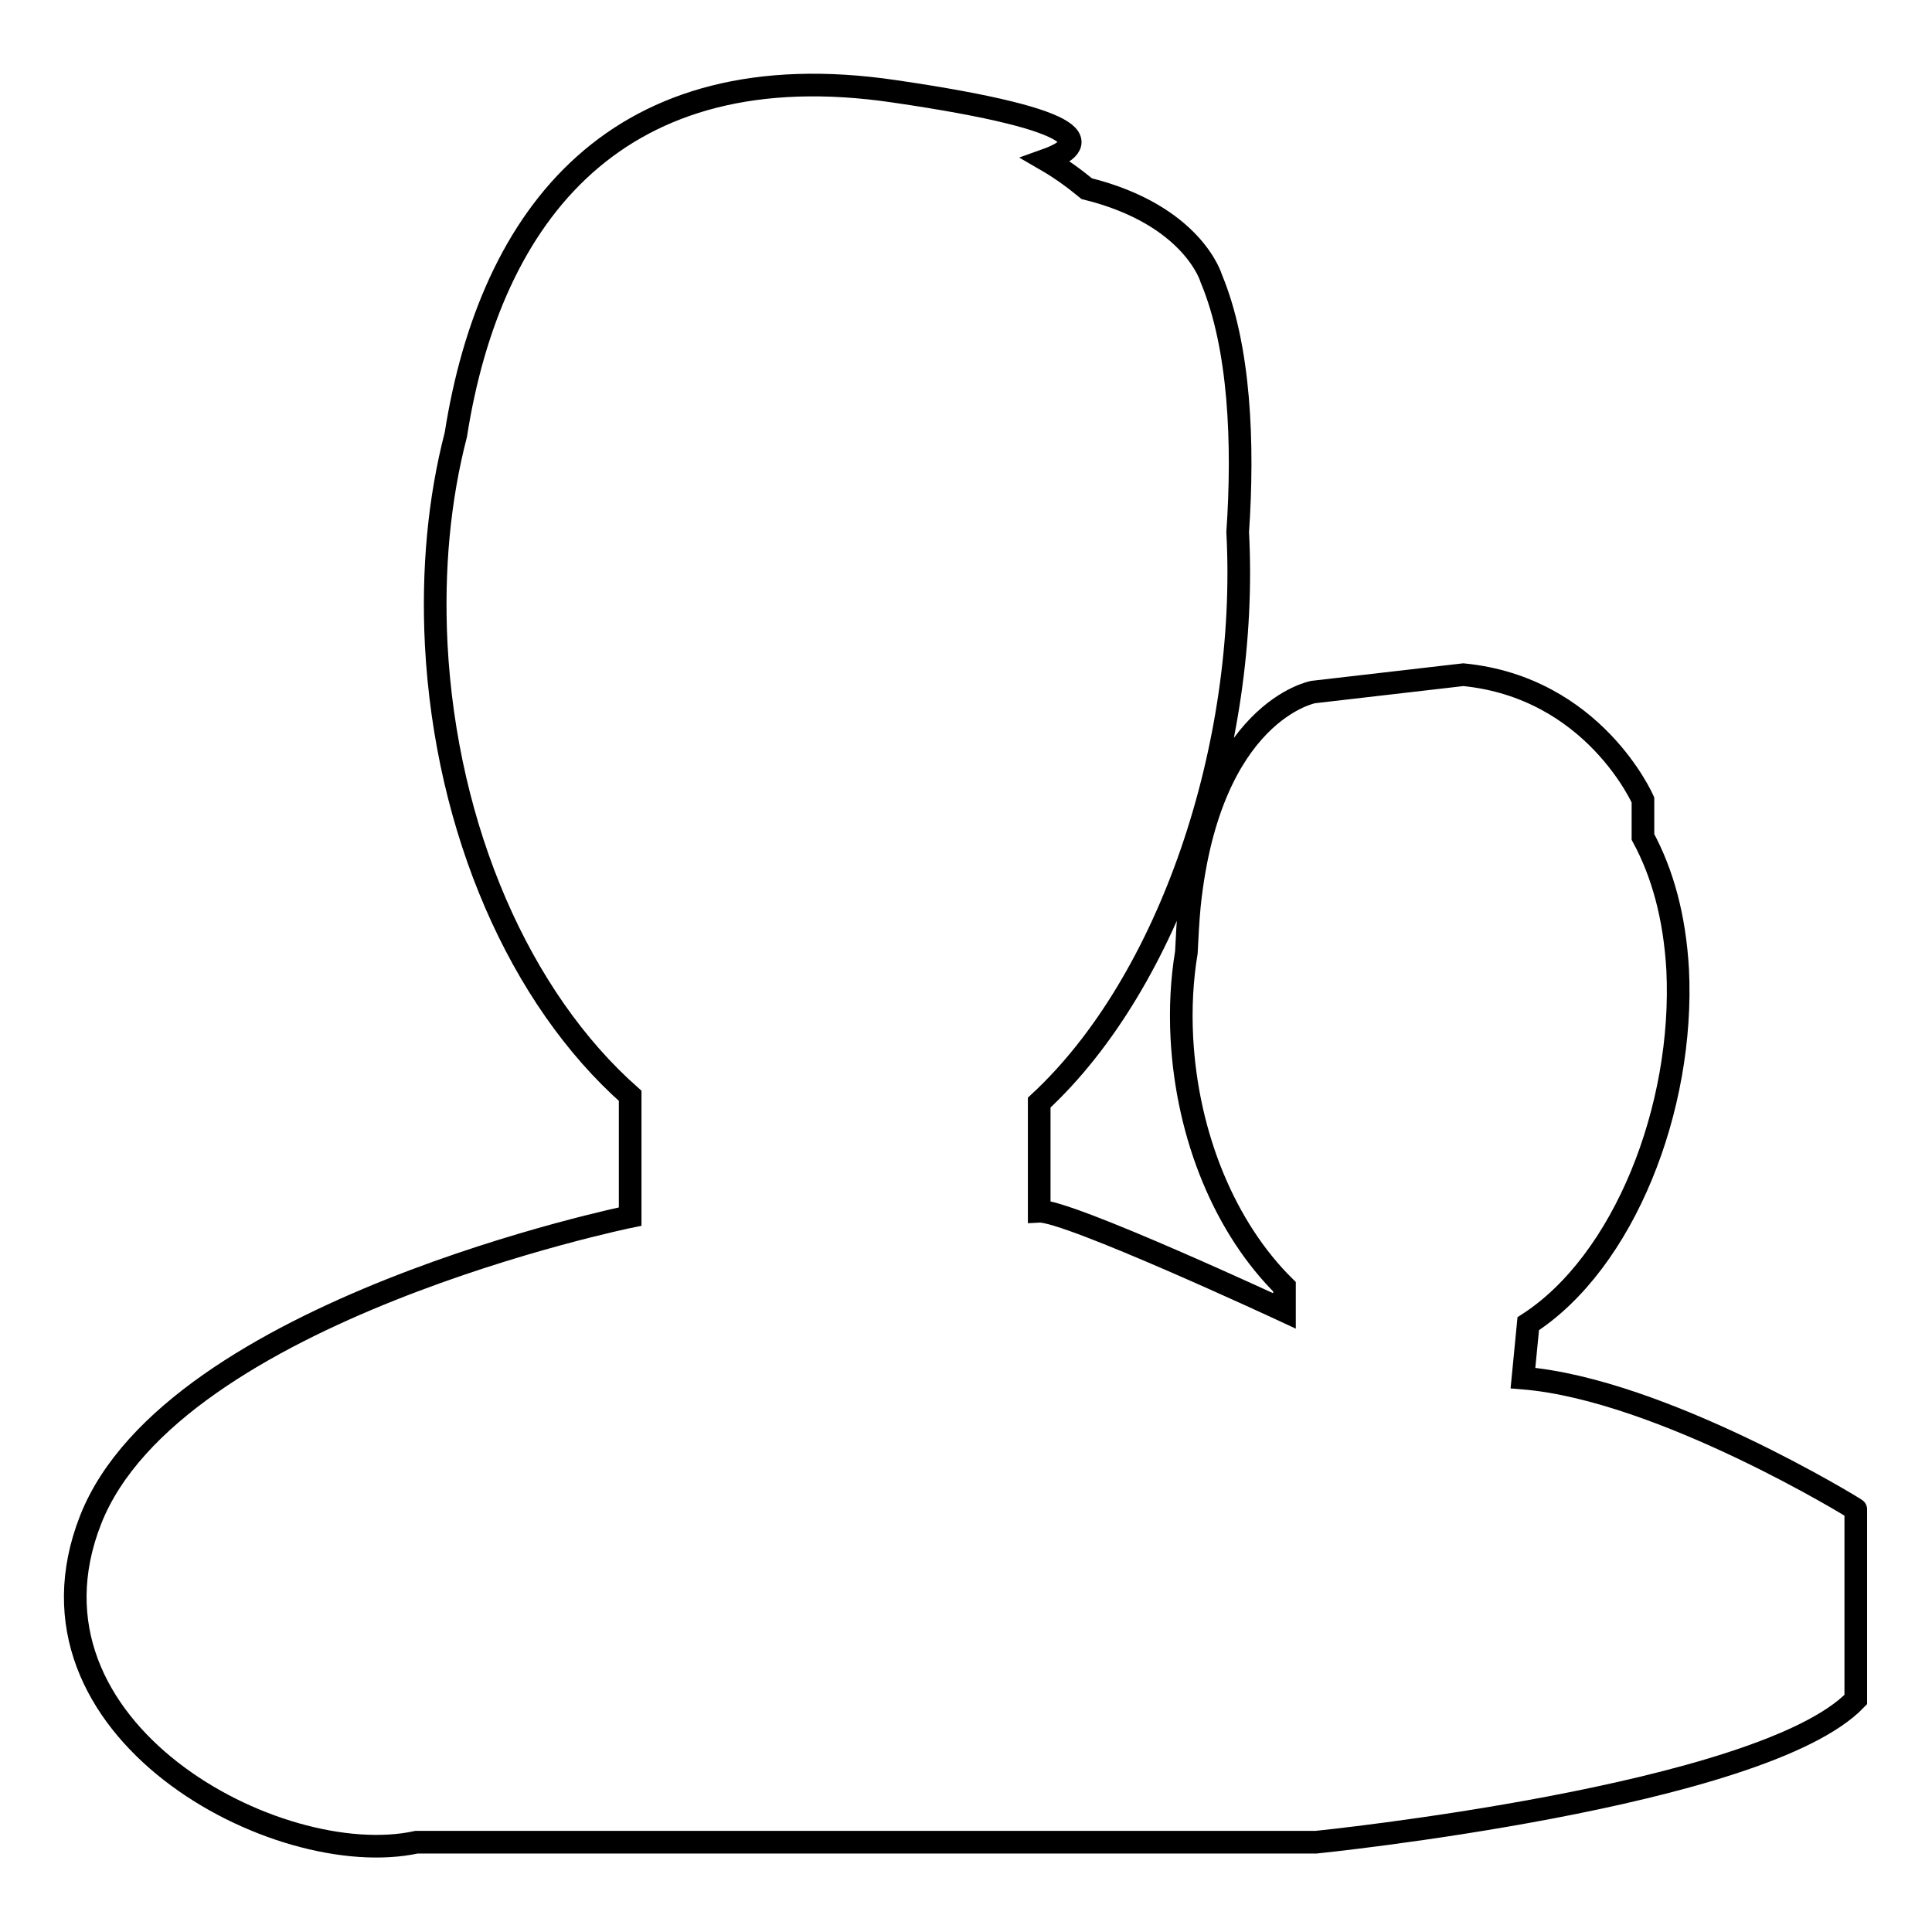 <?xml version="1.0" encoding="utf-8"?>
<!-- Svg Vector Icons : http://www.onlinewebfonts.com/icon -->
<!DOCTYPE svg PUBLIC "-//W3C//DTD SVG 1.1//EN" "http://www.w3.org/Graphics/SVG/1.1/DTD/svg11.dtd">
<svg version="1.1" xmlns="http://www.w3.org/2000/svg" xmlns:xlink="http://www.w3.org/1999/xlink" x="0px" y="0px" viewBox="0 0 256 256" enable-background="new 0 0 256 256" xml:space="preserve">
<g> <path stroke-width="3" fill-opacity="0" stroke="#000000"  d="M201.8,182.6l0.7-7.2c12.7-8.2,20.7-28.6,19.8-46.9c-0.4-7-2-12.8-4.6-17.6v-4.9c0,0-6.5-14.9-23.8-16.6 L174,91.7c0,0-13.7,2.5-16.4,28.3c-0.2,2.1-0.3,4.2-0.4,6.2c-0.6,3.6-0.8,7.4-0.6,11.3c0.7,13.2,5.8,25.3,13.6,33v3.2 c0,0-28.8-13.4-32.5-13.2v-14.4c17.3-16,27.8-47.3,26.3-75.6c0,0,0,0,0,0c0.8-11.7,0.3-24.5-3.5-33.6c0,0-2.4-8.4-16.5-11.9 c-1.7-1.4-3.5-2.7-5.4-3.8c5.6-2,6.6-5.2-20.1-9.1C81.9,6.7,65,28.3,60.4,57.6c-2.2,8.5-3.1,17.8-2.6,27.8 c1.3,24.6,11.1,46.9,25.7,59.8v16c0,0-60.6,12.4-71.5,40.2s24.8,46.7,43.2,42.7h119.2c0,0,59.1-6,71.5-18.9V200 C246,200,220.2,184.1,201.8,182.6z"/></g>
</svg>